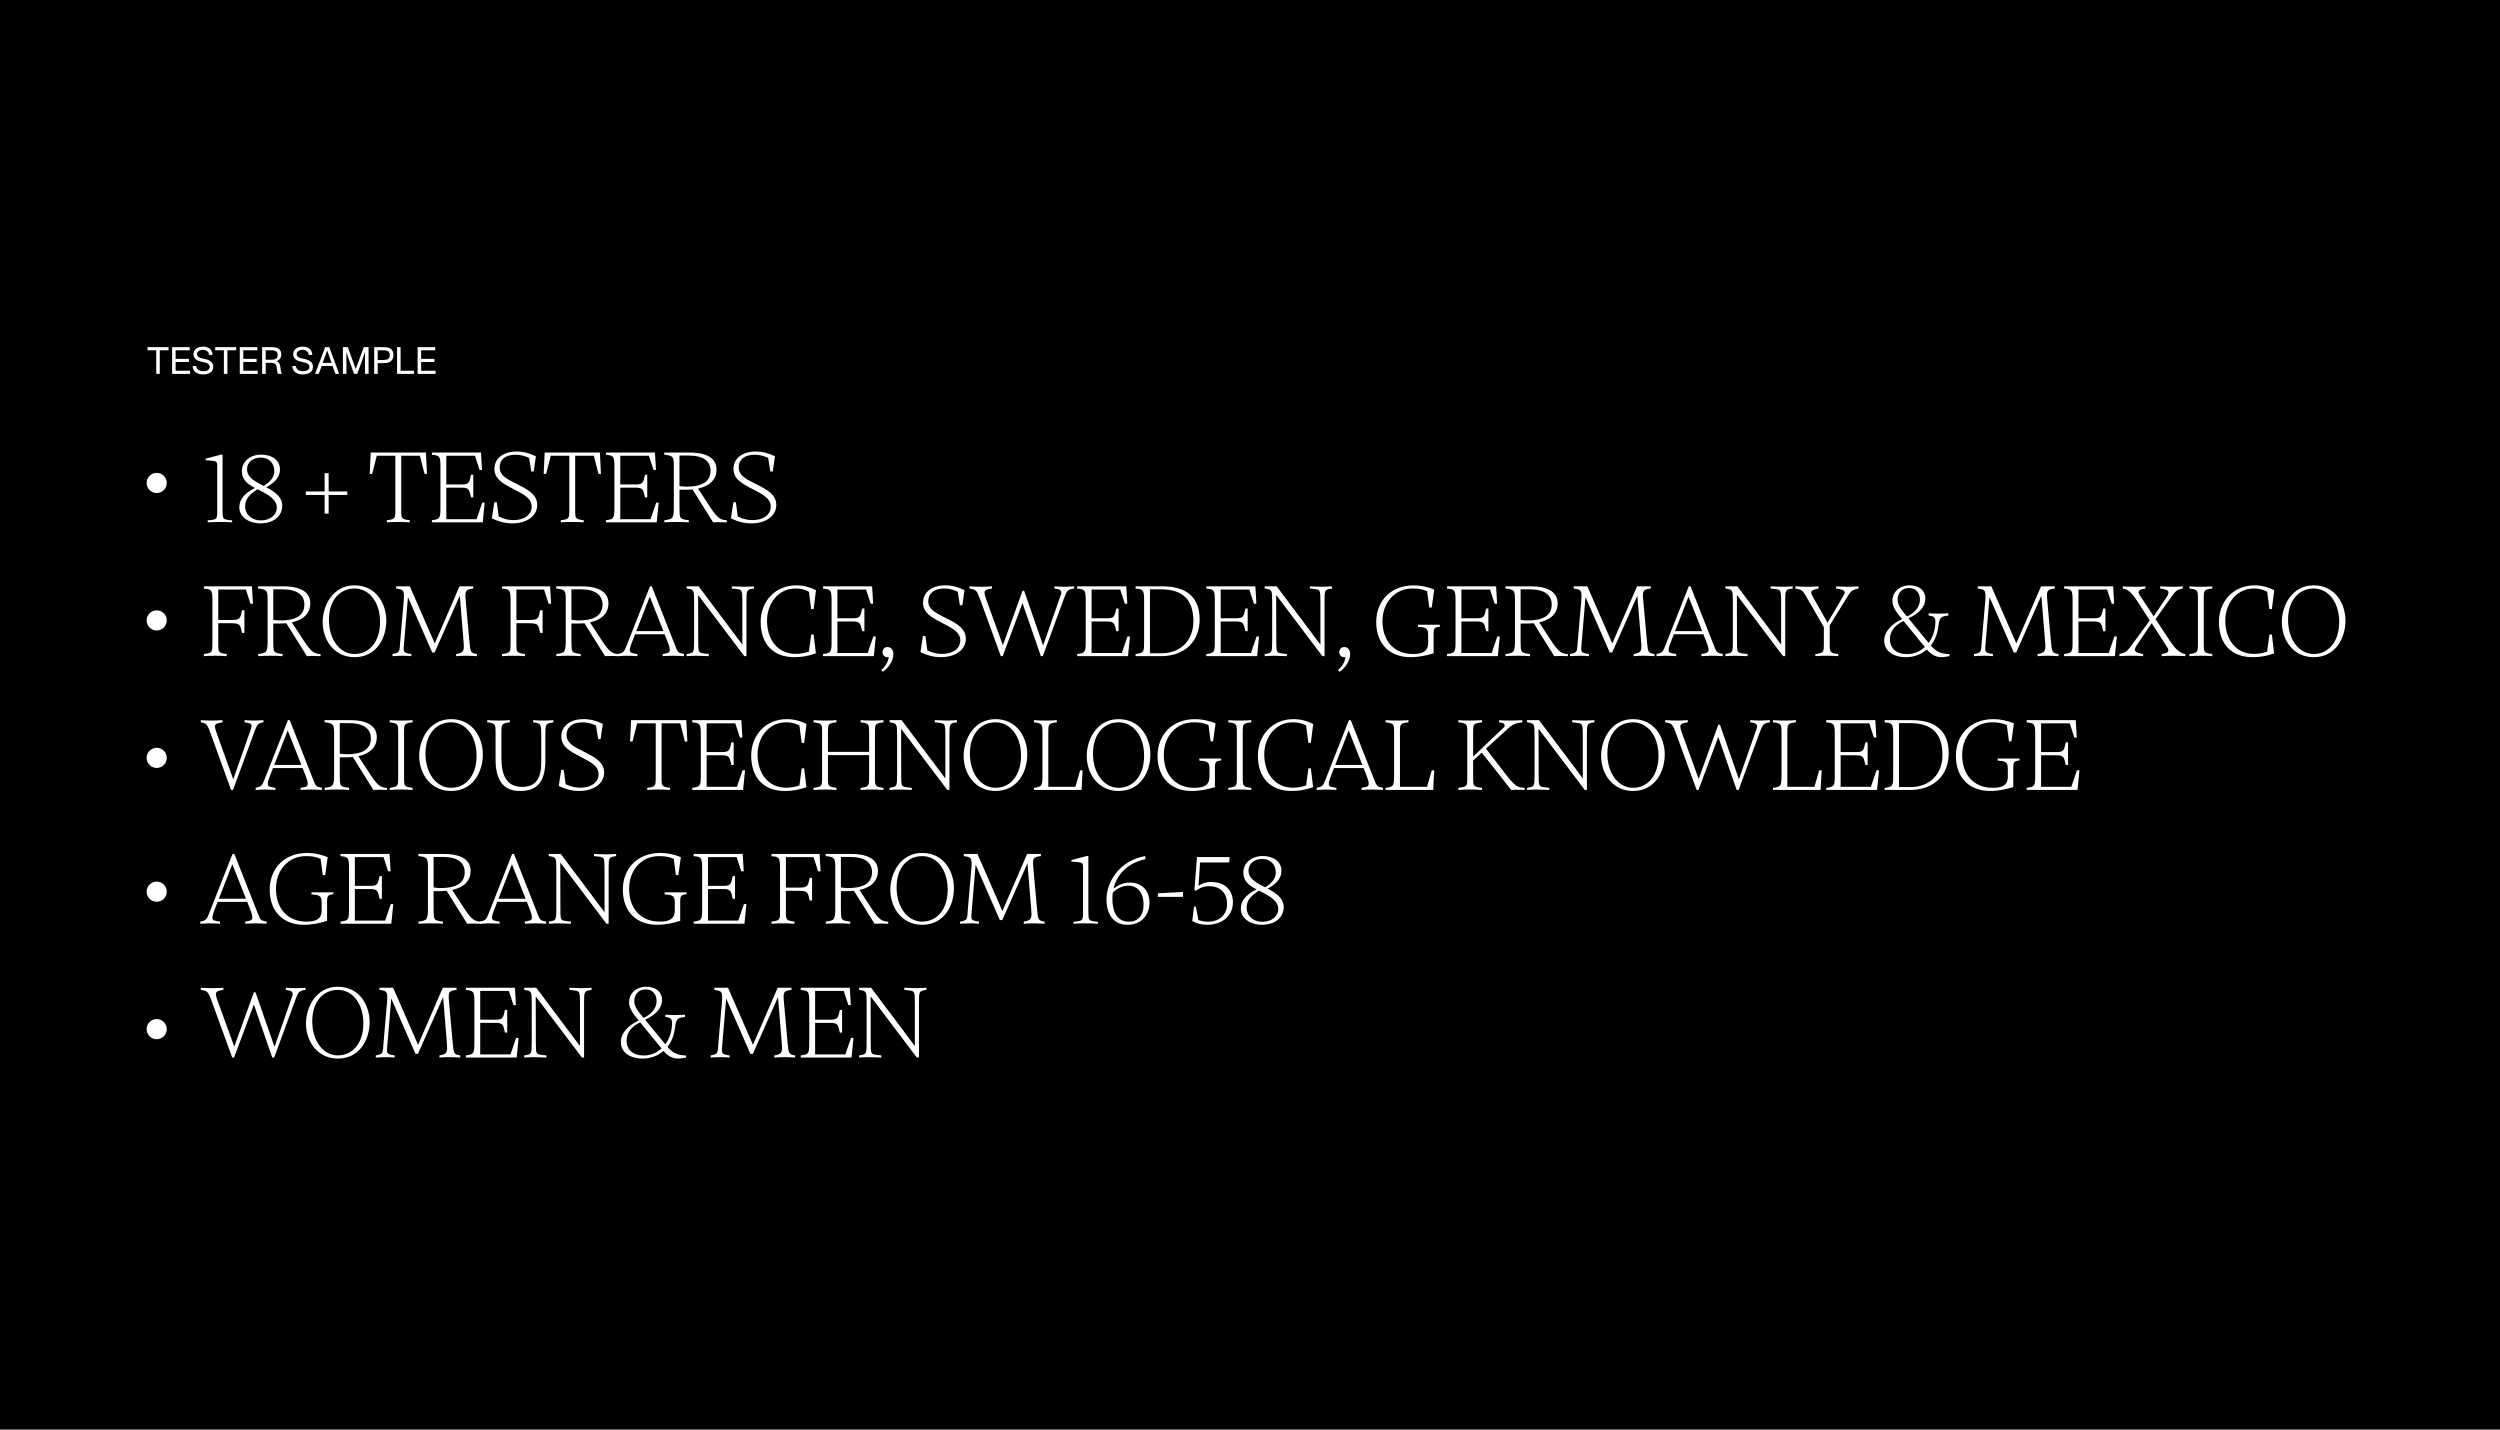<svg  viewBox="0 0 1364 780" fill="none" xmlns="http://www.w3.org/2000/svg">
<rect width="1364" height="780" fill="black"/>
<path d="M91.941 189.4H80.481V191.12H85.24V204H87.16V191.12H91.941V189.4Z" fill="white"/>
<path d="M103.504 189.4H93.904V204H103.684V202.28H95.824V197.5H103.084V195.78H95.824V191.12H103.504V189.4Z" fill="white"/>
<path d="M110.673 189.12C107.873 189.12 105.573 190.68 105.573 193.22C105.573 195.7 107.313 196.88 110.573 197.5C113.253 198.02 114.433 198.74 114.433 200.26C114.433 201.88 112.713 202.52 110.853 202.52C108.573 202.52 107.233 201.5 107.033 199.7H105.093C105.313 202.86 107.553 204.28 110.793 204.28C113.633 204.28 116.353 203.12 116.353 200.16C116.353 197.66 114.533 196.36 111.233 195.74C108.653 195.22 107.473 194.7 107.473 193.16C107.473 191.8 108.933 190.88 110.593 190.88C112.453 190.88 113.913 191.74 114.053 193.64H115.973C115.893 190.7 113.853 189.12 110.673 189.12Z" fill="white"/>
<path d="M128.855 189.4H117.395V191.12H122.155V204H124.075V191.12H128.855V189.4Z" fill="white"/>
<path d="M140.418 189.4H130.818V204H140.598V202.28H132.738V197.5H139.998V195.78H132.738V191.12H140.418V189.4Z" fill="white"/>
<path d="M153.845 203.88L153.505 203.44C153.245 202.38 153.085 201.52 152.925 200.06C152.745 198.46 152.065 197.52 150.865 197.06C152.465 196.5 153.465 195.24 153.465 193.42C153.465 190.88 151.945 189.74 149.805 189.5C149.105 189.42 148.465 189.4 147.685 189.4H143.025V204H144.965V197.98H147.805C150.085 197.98 150.725 198.56 150.965 200.5C151.125 201.84 151.345 203.08 151.565 204H153.845V203.88ZM144.965 196.26V191.12H147.945C150.465 191.12 151.505 191.88 151.505 193.7C151.505 195.76 149.945 196.26 147.905 196.26H144.965Z" fill="white"/>
<path d="M165.067 189.12C162.267 189.12 159.967 190.68 159.967 193.22C159.967 195.7 161.707 196.88 164.967 197.5C167.647 198.02 168.827 198.74 168.827 200.26C168.827 201.88 167.107 202.52 165.247 202.52C162.967 202.52 161.627 201.5 161.427 199.7H159.487C159.707 202.86 161.947 204.28 165.187 204.28C168.027 204.28 170.747 203.12 170.747 200.16C170.747 197.66 168.927 196.36 165.627 195.74C163.047 195.22 161.867 194.7 161.867 193.16C161.867 191.8 163.327 190.88 164.987 190.88C166.847 190.88 168.307 191.74 168.447 193.64H170.367C170.287 190.7 168.247 189.12 165.067 189.12Z" fill="white"/>
<path d="M179.645 189.4H177.405L171.905 204H173.925L175.505 199.7H181.445L183.025 204H185.065L179.645 189.4ZM176.065 197.98L178.505 191.22L180.925 197.98H176.065Z" fill="white"/>
<path d="M201.088 189.4H198.468C196.668 194.32 195.448 197.6 194.088 201.38C192.748 197.6 191.568 194.32 189.768 189.4H187.088V204H189.008V196.02C189.008 194.8 189.008 193.38 188.988 192.06C189.408 193.4 189.868 194.82 190.308 196.02L193.188 204H194.888L197.808 196.02C198.248 194.78 198.728 193.32 199.148 191.98C199.128 193.32 199.148 194.78 199.148 196.02V204H201.088V189.4Z" fill="white"/>
<path d="M208.798 189.4H204.158V204H206.078V198.12H208.798C209.578 198.12 210.218 198.1 210.938 198.02C212.878 197.78 214.658 196.56 214.658 193.6C214.658 190.8 212.878 189.74 210.938 189.5C210.218 189.42 209.578 189.4 208.798 189.4ZM206.078 196.4V191.12H208.898C211.138 191.12 212.678 191.56 212.678 193.72C212.678 196.1 211.018 196.4 208.898 196.4H206.078Z" fill="white"/>
<path d="M218.559 189.4H216.639V204H225.859V202.28H218.559V189.4Z" fill="white"/>
<path d="M237.45 189.4H227.85V204H237.63V202.28H229.77V197.5H237.03V195.78H229.77V191.12H237.45V189.4Z" fill="white"/>
<path d="M121.936 282.648C121.544 281.976 121.432 280.856 121.432 278.952V248.04H120.536L112.192 250.224V251.12C118.24 251.456 118.52 251.512 118.52 254.256V278.896C118.52 280.968 118.408 282.088 117.96 282.76C117.4 283.488 116.28 283.6 113.312 283.936V285C116.112 284.832 117.512 284.776 119.976 284.776C122.44 284.776 123.84 284.832 126.64 285V283.936C123.616 283.6 122.44 283.488 121.936 282.648Z" fill="white"/>
<path d="M153.982 275.928C153.982 271 149.782 268.256 145.246 265.848C150.846 262.88 152.75 259.576 152.75 256.104C152.75 251.12 148.438 248.04 142.558 248.04C136.566 248.04 131.974 251.68 131.974 257.056C131.974 261.984 135.278 264.224 139.142 266.24C132.982 269.376 130.574 272.68 130.574 276.824C130.574 282.2 136.006 285.56 141.998 285.56C149.614 285.56 153.982 281.36 153.982 275.928ZM142.446 264.392C138.246 262.208 134.774 259.968 134.774 256.104C134.774 252.24 137.854 249.664 142.222 249.664C146.814 249.664 149.67 252.688 149.67 257.056C149.67 260.192 147.822 262.6 143.902 265.12C143.398 264.896 142.95 264.616 142.446 264.392ZM133.766 276.208C133.766 272.064 136.286 269.712 140.486 266.912C140.878 267.136 141.27 267.304 141.662 267.528C146.534 269.992 151.014 272.68 151.014 276.824C151.014 281.248 146.982 283.936 142.39 283.936C137.574 283.936 133.766 280.968 133.766 276.208Z" fill="white"/>
<path d="M177.11 280.24H179.294V270.048H189.486V268.144H179.294V258.176H177.11V268.144H166.862V270.048H177.11V280.24Z" fill="white"/>
<path d="M201.711 258.568H203.055L205.575 248.656H215.711V278.84C215.711 280.464 215.655 281.584 215.263 282.256C214.703 283.32 213.415 283.544 211.063 283.824V285C213.863 284.832 214.703 284.776 217.335 284.776C219.911 284.776 220.751 284.832 223.551 285V283.824C221.199 283.544 219.911 283.32 219.351 282.312C218.959 281.64 218.903 280.576 218.903 278.896V248.656H229.095L231.615 258.568H232.959L232.399 246.92H202.271L201.711 258.568Z" fill="white"/>
<path d="M260.021 283.264H243.501V266.072H251.845C256.157 266.072 255.989 267.304 256.997 271.392H258.229V259.016H256.997C255.989 263.16 256.157 264.336 251.845 264.336H243.501V248.656H259.125L261.645 256.384H262.989L262.429 246.92H235.661V248.152C237.677 248.264 238.853 248.544 239.469 249.272C240.253 250.224 240.309 251.904 240.309 255.152V276.768C240.309 279.624 240.253 281.304 239.693 282.256C239.133 283.264 237.957 283.544 235.661 283.824V285H263.381L264.445 274.248H263.101L260.021 283.264Z" fill="white"/>
<path d="M279.502 285.56C287.454 285.56 293.11 281.472 293.11 275.536C293.11 269.656 287.79 266.968 281.462 263.832C276.198 261.2 272.614 259.296 272.614 254.928C272.614 250.784 275.75 248.096 281.35 248.096C283.366 248.096 285.718 248.488 288.686 249.832L289.862 257.224H291.206L292.382 248.936C288.966 247.312 285.662 246.36 281.91 246.36C274.406 246.36 269.758 250.224 269.758 255.824C269.758 261.368 274.238 263.776 280.174 266.856C285.774 269.768 290.086 271.896 290.086 276.432C290.086 280.856 286.054 283.768 280.174 283.768C277.878 283.768 275.414 283.376 272.11 281.864L271.046 274.024H269.702L268.358 282.816C271.998 284.552 275.47 285.56 279.502 285.56Z" fill="white"/>
<path d="M296.624 258.568H297.968L300.488 248.656H310.624V278.84C310.624 280.464 310.568 281.584 310.176 282.256C309.616 283.32 308.328 283.544 305.976 283.824V285C308.776 284.832 309.616 284.776 312.248 284.776C314.824 284.776 315.664 284.832 318.464 285V283.824C316.112 283.544 314.824 283.32 314.264 282.312C313.872 281.64 313.816 280.576 313.816 278.896V248.656H324.008L326.528 258.568H327.872L327.312 246.92H297.184L296.624 258.568Z" fill="white"/>
<path d="M354.935 283.264H338.415V266.072H346.759C351.071 266.072 350.903 267.304 351.911 271.392H353.143V259.016H351.911C350.903 263.16 351.071 264.336 346.759 264.336H338.415V248.656H354.039L356.559 256.384H357.903L357.343 246.92H330.575V248.152C332.591 248.264 333.767 248.544 334.383 249.272C335.167 250.224 335.223 251.904 335.223 255.152V276.768C335.223 279.624 335.167 281.304 334.607 282.256C334.047 283.264 332.871 283.544 330.575 283.824V285H358.295L359.359 274.248H358.015L354.935 283.264Z" fill="white"/>
<path d="M396.535 283.88C393.511 283.6 391.831 283.32 387.743 277.104L380.855 266.576C387.743 265.064 390.935 261.144 390.935 256.216C390.935 250.504 386.399 246.92 376.319 246.92H362.431V248.096C364.895 248.32 366.295 248.656 366.911 249.552C367.639 250.56 367.639 252.184 367.639 255.096V276.768C367.639 279.624 367.471 281.248 366.911 282.2C366.295 283.264 365.007 283.488 362.487 283.824V285C365.343 284.832 366.239 284.776 369.095 284.776C372.007 284.776 372.903 284.832 375.815 285V283.824C373.239 283.488 371.895 283.32 371.279 282.312C370.775 281.416 370.719 279.736 370.719 276.824V267.192H374.247C375.535 267.192 376.711 267.136 377.831 267.024L389.087 285C390.263 284.944 391.439 284.888 392.391 284.888C393.567 284.888 394.799 284.944 396.535 285V283.88ZM370.719 248.544H375.759C384.047 248.544 387.687 251.848 387.687 256.832C387.687 261.984 384.271 265.512 374.583 265.512C373.239 265.512 371.951 265.4 370.719 265.176V248.544Z" fill="white"/>
<path d="M409.936 285.56C417.888 285.56 423.544 281.472 423.544 275.536C423.544 269.656 418.224 266.968 411.896 263.832C406.632 261.2 403.048 259.296 403.048 254.928C403.048 250.784 406.184 248.096 411.784 248.096C413.8 248.096 416.152 248.488 419.12 249.832L420.296 257.224H421.64L422.816 248.936C419.4 247.312 416.096 246.36 412.344 246.36C404.84 246.36 400.192 250.224 400.192 255.824C400.192 261.368 404.672 263.776 410.608 266.856C416.208 269.768 420.52 271.896 420.52 276.432C420.52 280.856 416.488 283.768 410.608 283.768C408.312 283.768 405.848 283.376 402.544 281.864L401.48 274.024H400.136L398.792 282.816C402.432 284.552 405.904 285.56 409.936 285.56Z" fill="white"/>
<path d="M111.24 319.92V321.152C113.256 321.264 114.432 321.488 115.048 322.272C115.832 323.224 115.888 324.904 115.888 328.152V351.84C115.888 353.464 115.832 354.584 115.44 355.256C114.88 356.32 113.592 356.544 111.24 356.824V358C114.04 357.832 114.88 357.776 117.512 357.776C120.088 357.776 120.928 357.832 123.728 358V356.824C121.376 356.544 120.088 356.32 119.528 355.312C119.136 354.64 119.08 353.576 119.08 351.896V340.024H125.296C131.288 340.024 130.952 340.696 132.072 345.344H133.36V332.968H132.072C130.952 337.672 131.288 338.288 125.296 338.288H119.08V321.656H134.144L136.664 329.384H138.008L137.448 319.92H111.24Z" fill="white"/>
<path d="M174.904 356.88C171.88 356.6 170.2 356.32 166.112 350.104L159.224 339.576C166.112 338.064 169.304 334.144 169.304 329.216C169.304 323.504 164.768 319.92 154.688 319.92H140.8V321.096C143.264 321.32 144.664 321.656 145.28 322.552C146.008 323.56 146.008 325.184 146.008 328.096V349.768C146.008 352.624 145.84 354.248 145.28 355.2C144.664 356.264 143.376 356.488 140.856 356.824V358C143.712 357.832 144.608 357.776 147.464 357.776C150.376 357.776 151.272 357.832 154.184 358V356.824C151.608 356.488 150.264 356.32 149.648 355.312C149.144 354.416 149.088 352.736 149.088 349.824V340.192H152.616C153.904 340.192 155.08 340.136 156.2 340.024L167.456 358C168.632 357.944 169.808 357.888 170.76 357.888C171.936 357.888 173.168 357.944 174.904 358V356.88ZM149.088 321.544H154.128C162.416 321.544 166.056 324.848 166.056 329.832C166.056 334.984 162.64 338.512 152.952 338.512C151.608 338.512 150.32 338.4 149.088 338.176V321.544Z" fill="white"/>
<path d="M193.414 358.56C205.398 358.56 210.774 348.2 210.774 338.568C210.774 329.664 205.398 319.36 193.414 319.36C181.598 319.36 176.054 330.448 176.054 339.408C176.054 349.264 182.382 358.56 193.414 358.56ZM193.47 356.824C185.574 356.824 179.47 349.152 179.47 338.176C179.47 327.256 185.574 321.096 193.47 321.096C201.366 321.096 207.358 328.432 207.358 339.352C207.358 350.272 201.366 356.824 193.47 356.824Z" fill="white"/>
<path d="M260.22 356.824C256.692 356.32 256.636 355.76 256.076 349.656L254.116 327.872C253.612 322.272 253.836 321.6 258.204 321.096V319.92H250.7L237.204 351.056L223.596 319.92H216.148V321.096C220.124 321.712 220.796 321.656 220.236 328.32L218.388 349.656C218.108 352.96 218.164 354.36 217.66 355.256C217.212 356.096 216.26 356.488 214.132 356.824V358C216.372 357.888 218.108 357.776 219.732 357.776C221.86 357.776 222.196 357.888 224.436 358V356.824C220.18 356.208 220.068 355.816 220.348 352.344L222.588 325.8L235.804 355.984H237.148L250.868 325.016L252.884 349.6C253.332 354.976 253.276 356.152 248.852 356.824V358C251.26 357.832 252.884 357.776 254.396 357.776C255.852 357.776 256.524 357.832 260.22 358V356.824Z" fill="white"/>
<path d="M273.914 319.92V321.152C275.93 321.264 277.106 321.488 277.722 322.272C278.506 323.224 278.562 324.904 278.562 328.152V351.84C278.562 353.464 278.506 354.584 278.114 355.256C277.554 356.32 276.266 356.544 273.914 356.824V358C276.714 357.832 277.554 357.776 280.186 357.776C282.762 357.776 283.602 357.832 286.402 358V356.824C284.05 356.544 282.762 356.32 282.202 355.312C281.81 354.64 281.754 353.576 281.754 351.896V340.024H287.97C293.962 340.024 293.626 340.696 294.746 345.344H296.034V332.968H294.746C293.626 337.672 293.962 338.288 287.97 338.288H281.754V321.656H296.818L299.338 329.384H300.682L300.122 319.92H273.914Z" fill="white"/>
<path d="M337.578 356.88C334.554 356.6 332.874 356.32 328.786 350.104L321.898 339.576C328.786 338.064 331.978 334.144 331.978 329.216C331.978 323.504 327.442 319.92 317.362 319.92H303.474V321.096C305.938 321.32 307.338 321.656 307.954 322.552C308.682 323.56 308.682 325.184 308.682 328.096V349.768C308.682 352.624 308.514 354.248 307.954 355.2C307.338 356.264 306.05 356.488 303.53 356.824V358C306.386 357.832 307.282 357.776 310.138 357.776C313.05 357.776 313.946 357.832 316.858 358V356.824C314.282 356.488 312.938 356.32 312.322 355.312C311.818 354.416 311.762 352.736 311.762 349.824V340.192H315.29C316.578 340.192 317.754 340.136 318.874 340.024L330.13 358C331.306 357.944 332.482 357.888 333.434 357.888C334.61 357.888 335.842 357.944 337.578 358V356.88ZM311.762 321.544H316.802C325.09 321.544 328.73 324.848 328.73 329.832C328.73 334.984 325.314 338.512 315.626 338.512C314.282 338.512 312.994 338.4 311.762 338.176V321.544Z" fill="white"/>
<path d="M355.626 319.92H354.618L341.682 352.736C340.45 355.816 339.946 356.264 337.034 356.824V358C338.714 357.888 340.562 357.776 341.626 357.776C344.034 357.776 345.322 357.888 347.786 358V356.824C345.21 356.376 343.642 356.376 343.642 354.808C343.642 353.912 343.866 352.848 344.482 351.224L346.498 346.072H362.626L364.026 349.6C364.978 351.952 365.426 353.464 365.426 354.528C365.426 356.208 364.418 356.32 361.562 356.824V358C363.802 357.888 365.314 357.776 367.162 357.776C369.234 357.776 371.53 357.888 373.21 358V356.824C369.85 356.208 369.794 355.816 368.562 352.736L355.626 319.92ZM347.17 344.336L354.506 325.52L361.954 344.336H347.17Z" fill="white"/>
<path d="M406.376 320.144C404.92 320.144 403.184 320.032 399.264 319.92V321.096C403.072 321.432 404.024 321.6 404.472 322.44C404.976 323.336 405.032 324.96 405.032 328.32V351.728L381.176 319.92H374.624V321.096C378.6 321.712 378.712 321.656 378.712 328.32V349.6C378.712 352.96 378.656 354.584 378.152 355.48C377.704 356.32 376.752 356.488 374.624 356.824V358C376.864 357.888 378.6 357.776 379.888 357.776C381.232 357.776 382.8 357.888 386.72 358V356.824C382.744 356.488 381.904 356.264 381.4 355.312C380.952 354.416 380.952 352.736 380.952 349.6L380.896 324.624L406.096 358H407.272V328.264C407.272 325.184 407.272 323.448 407.72 322.608C408.224 321.6 409.064 321.432 411.36 321.096V319.92C409.12 320.032 407.552 320.144 406.376 320.144Z" fill="white"/>
<path d="M415.019 339.296C415.019 351.28 421.851 358.56 433.387 358.56C437.531 358.56 440.947 357.944 445.147 356.488L443.915 346.184H442.571L441.339 355.536C439.155 356.264 436.859 356.768 434.115 356.768C423.867 356.768 418.491 348.368 418.491 338.68C418.491 329.384 424.539 321.096 434.003 321.096C436.355 321.096 438.651 321.376 441.339 322.888L442.571 332.296H443.915L445.203 321.992C442.011 320.368 438.315 319.36 434.451 319.36C422.915 319.36 415.019 328.152 415.019 339.296Z" fill="white"/>
<path d="M473.416 356.264H456.896V339.072H465.24C469.552 339.072 469.384 340.304 470.392 344.392H471.624V332.016H470.392C469.384 336.16 469.552 337.336 465.24 337.336H456.896V321.656H472.52L475.04 329.384H476.384L475.824 319.92H449.056V321.152C451.072 321.264 452.248 321.544 452.864 322.272C453.648 323.224 453.704 324.904 453.704 328.152V349.768C453.704 352.624 453.648 354.304 453.088 355.256C452.528 356.264 451.352 356.544 449.056 356.824V358H476.776L477.84 347.248H476.496L473.416 356.264Z" fill="white"/>
<path d="M480.857 365.504L481.585 366.568C485.113 364.16 487.465 360.296 487.409 356.712C487.409 354.36 485.897 353.016 484.217 353.016C482.425 353.016 481.473 354.472 481.473 355.928C481.473 357.216 482.481 358.56 484.105 358.56C484.329 358.56 484.609 358.504 484.889 358.448C484.665 360.912 483.209 363.544 480.857 365.504Z" fill="white"/>
<path d="M513.352 358.56C521.304 358.56 526.96 354.472 526.96 348.536C526.96 342.656 521.64 339.968 515.312 336.832C510.048 334.2 506.464 332.296 506.464 327.928C506.464 323.784 509.6 321.096 515.2 321.096C517.216 321.096 519.568 321.488 522.536 322.832L523.712 330.224H525.056L526.232 321.936C522.816 320.312 519.512 319.36 515.76 319.36C508.256 319.36 503.608 323.224 503.608 328.824C503.608 334.368 508.088 336.776 514.024 339.856C519.624 342.768 523.936 344.896 523.936 349.432C523.936 353.856 519.904 356.768 514.024 356.768C511.728 356.768 509.264 356.376 505.96 354.864L504.896 347.024H503.552L502.208 355.816C505.848 357.552 509.32 358.56 513.352 358.56Z" fill="white"/>
<path d="M581.112 320.144C578.816 320.144 577.528 320.032 575.288 319.92V321.096C577.136 321.376 579.04 321.544 579.04 323.28C579.04 324.008 578.592 325.072 578.032 326.696L569.128 352.176L558.768 322.384H557.872L547.176 352.008L538.552 328.32C537.712 326.024 537.152 324.456 537.152 323.392C537.152 321.712 539 321.432 541.24 321.096V319.92C539 320.032 537.488 320.144 535.416 320.144C533.344 320.144 531.16 320.032 528.92 319.92V321.096C532.784 321.712 532.896 321.936 535.248 328.32L546.056 358H547.064L557.872 329.048L567.896 358H568.96L580.44 326.696C582.176 321.936 582.568 321.656 586.04 321.096V319.92C583.8 320.032 582.064 320.144 581.112 320.144Z" fill="white"/>
<path d="M612.082 356.264H595.562V339.072H603.906C608.218 339.072 608.05 340.304 609.058 344.392H610.29V332.016H609.058C608.05 336.16 608.218 337.336 603.906 337.336H595.562V321.656H611.186L613.706 329.384H615.05L614.49 319.92H587.722V321.152C589.738 321.264 590.914 321.544 591.53 322.272C592.314 323.224 592.37 324.904 592.37 328.152V349.768C592.37 352.624 592.314 354.304 591.754 355.256C591.194 356.264 590.018 356.544 587.722 356.824V358H615.442L616.506 347.248H615.162L612.082 356.264Z" fill="white"/>
<path d="M619.578 319.92V321.152C621.594 321.264 622.77 321.488 623.386 322.272C624.17 323.224 624.226 324.904 624.226 328.152V349.768C624.226 352.624 624.226 354.304 623.666 355.256C623.05 356.264 621.874 356.544 619.578 356.824V358H633.354C646.514 358 654.522 349.88 654.522 337.952C654.522 326.08 647.522 319.92 634.53 319.92H619.578ZM627.418 356.432V321.544H633.41C645.338 321.544 651.106 327.2 651.106 338.96C651.106 349.264 644.274 356.432 633.69 356.432H627.418Z" fill="white"/>
<path d="M682.521 356.264H666.001V339.072H674.345C678.657 339.072 678.489 340.304 679.497 344.392H680.729V332.016H679.497C678.489 336.16 678.657 337.336 674.345 337.336H666.001V321.656H681.625L684.145 329.384H685.489L684.929 319.92H658.161V321.152C660.177 321.264 661.353 321.544 661.969 322.272C662.753 323.224 662.809 324.904 662.809 328.152V349.768C662.809 352.624 662.753 354.304 662.193 355.256C661.633 356.264 660.457 356.544 658.161 356.824V358H685.881L686.945 347.248H685.601L682.521 356.264Z" fill="white"/>
<path d="M721.77 320.144C720.314 320.144 718.578 320.032 714.658 319.92V321.096C718.466 321.432 719.418 321.6 719.866 322.44C720.37 323.336 720.426 324.96 720.426 328.32V351.728L696.57 319.92H690.018V321.096C693.994 321.712 694.106 321.656 694.106 328.32V349.6C694.106 352.96 694.05 354.584 693.546 355.48C693.098 356.32 692.146 356.488 690.018 356.824V358C692.258 357.888 693.994 357.776 695.282 357.776C696.626 357.776 698.194 357.888 702.114 358V356.824C698.138 356.488 697.298 356.264 696.794 355.312C696.346 354.416 696.346 352.736 696.346 349.6L696.29 324.624L721.49 358H722.666V328.264C722.666 325.184 722.666 323.448 723.114 322.608C723.618 321.6 724.458 321.432 726.754 321.096V319.92C724.514 320.032 722.946 320.144 721.77 320.144Z" fill="white"/>
<path d="M730.076 365.504L730.804 366.568C734.332 364.16 736.684 360.296 736.628 356.712C736.628 354.36 735.116 353.016 733.436 353.016C731.644 353.016 730.692 354.472 730.692 355.928C730.692 357.216 731.7 358.56 733.324 358.56C733.548 358.56 733.828 358.504 734.108 358.448C733.884 360.912 732.428 363.544 730.076 365.504Z" fill="white"/>
<path d="M773.66 341.984C777.3 342.264 779.204 342.376 779.204 346.128V350.664C779.204 355.872 775.564 356.824 770.86 356.824C760.78 356.824 754.284 349.824 754.284 338.904C754.284 328.768 761.06 321.096 770.524 321.096C773.828 321.096 775.956 321.432 778.644 322.608L779.82 331.456H781.164L782.508 321.656C778.98 320.2 775.116 319.36 771.364 319.36C758.876 319.36 750.868 327.816 750.868 339.408C750.868 351.784 758.764 358.56 769.404 358.56C774.332 358.56 778.028 357.664 782.172 356.432V345.568C782.172 342.376 783.068 342.264 785.588 341.872V340.864H773.66V341.984Z" fill="white"/>
<path d="M813.859 356.264H797.339V339.072H805.683C809.995 339.072 809.827 340.304 810.835 344.392H812.067V332.016H810.835C809.827 336.16 809.995 337.336 805.683 337.336H797.339V321.656H812.963L815.483 329.384H816.827L816.267 319.92H789.499V321.152C791.515 321.264 792.691 321.544 793.307 322.272C794.091 323.224 794.147 324.904 794.147 328.152V349.768C794.147 352.624 794.091 354.304 793.531 355.256C792.971 356.264 791.795 356.544 789.499 356.824V358H817.219L818.283 347.248H816.939L813.859 356.264Z" fill="white"/>
<path d="M855.459 356.88C852.435 356.6 850.755 356.32 846.667 350.104L839.779 339.576C846.667 338.064 849.859 334.144 849.859 329.216C849.859 323.504 845.323 319.92 835.243 319.92H821.355V321.096C823.819 321.32 825.219 321.656 825.835 322.552C826.563 323.56 826.563 325.184 826.563 328.096V349.768C826.563 352.624 826.395 354.248 825.835 355.2C825.219 356.264 823.931 356.488 821.411 356.824V358C824.267 357.832 825.163 357.776 828.019 357.776C830.931 357.776 831.827 357.832 834.739 358V356.824C832.163 356.488 830.819 356.32 830.203 355.312C829.699 354.416 829.643 352.736 829.643 349.824V340.192H833.171C834.459 340.192 835.635 340.136 836.755 340.024L848.011 358C849.187 357.944 850.363 357.888 851.315 357.888C852.491 357.888 853.723 357.944 855.459 358V356.88ZM829.643 321.544H834.683C842.971 321.544 846.611 324.848 846.611 329.832C846.611 334.984 843.195 338.512 833.507 338.512C832.163 338.512 830.875 338.4 829.643 338.176V321.544Z" fill="white"/>
<path d="M902.684 356.824C899.156 356.32 899.1 355.76 898.54 349.656L896.58 327.872C896.076 322.272 896.3 321.6 900.668 321.096V319.92H893.164L879.668 351.056L866.06 319.92H858.612V321.096C862.588 321.712 863.26 321.656 862.7 328.32L860.852 349.656C860.572 352.96 860.628 354.36 860.124 355.256C859.676 356.096 858.724 356.488 856.596 356.824V358C858.836 357.888 860.572 357.776 862.196 357.776C864.324 357.776 864.66 357.888 866.9 358V356.824C862.644 356.208 862.532 355.816 862.812 352.344L865.052 325.8L878.268 355.984H879.612L893.332 325.016L895.348 349.6C895.796 354.976 895.74 356.152 891.316 356.824V358C893.724 357.832 895.348 357.776 896.86 357.776C898.316 357.776 898.988 357.832 902.684 358V356.824Z" fill="white"/>
<path d="M922.372 319.92H921.364L908.428 352.736C907.196 355.816 906.692 356.264 903.78 356.824V358C905.46 357.888 907.308 357.776 908.372 357.776C910.78 357.776 912.068 357.888 914.532 358V356.824C911.956 356.376 910.388 356.376 910.388 354.808C910.388 353.912 910.612 352.848 911.228 351.224L913.244 346.072H929.372L930.772 349.6C931.724 351.952 932.172 353.464 932.172 354.528C932.172 356.208 931.164 356.32 928.308 356.824V358C930.548 357.888 932.06 357.776 933.908 357.776C935.98 357.776 938.276 357.888 939.956 358V356.824C936.596 356.208 936.54 355.816 935.308 352.736L922.372 319.92ZM913.916 344.336L921.252 325.52L928.7 344.336H913.916Z" fill="white"/>
<path d="M973.122 320.144C971.666 320.144 969.93 320.032 966.01 319.92V321.096C969.818 321.432 970.77 321.6 971.218 322.44C971.722 323.336 971.779 324.96 971.779 328.32V351.728L947.922 319.92H941.37V321.096C945.346 321.712 945.458 321.656 945.458 328.32V349.6C945.458 352.96 945.402 354.584 944.898 355.48C944.45 356.32 943.498 356.488 941.37 356.824V358C943.61 357.888 945.346 357.776 946.634 357.776C947.978 357.776 949.546 357.888 953.466 358V356.824C949.49 356.488 948.65 356.264 948.146 355.312C947.698 354.416 947.698 352.736 947.698 349.6L947.642 324.624L972.842 358H974.018V328.264C974.018 325.184 974.018 323.448 974.466 322.608C974.97 321.6 975.811 321.432 978.107 321.096V319.92C975.867 320.032 974.298 320.144 973.122 320.144Z" fill="white"/>
<path d="M1008.64 324.456C1010.27 321.824 1011.67 321.656 1014.02 321.096V319.92C1010.77 320.088 1010.32 320.144 1008.87 320.144C1007.02 320.144 1004.5 320.088 1001.81 319.92V321.096C1004.89 321.544 1006.46 321.992 1006.46 323.28C1006.46 323.896 1005.96 324.736 1005.28 325.856L997.109 339.744L989.269 325.912C988.653 324.848 988.205 324.008 988.205 323.224C988.205 322.104 989.773 321.544 992.181 321.096V319.92C989.941 320.088 987.981 320.144 985.853 320.144C983.389 320.144 981.653 320.032 979.525 319.92V321.096C983.501 321.768 983.669 322.328 986.301 326.92L995.093 342.152V351.84C995.093 353.464 995.037 354.584 994.645 355.256C994.085 356.32 992.797 356.544 990.445 356.824V358C993.245 357.832 994.085 357.776 996.717 357.776C999.293 357.776 1000.13 357.832 1002.93 358V356.824C1000.58 356.544 999.293 356.32 998.733 355.312C998.341 354.64 998.285 353.576 998.285 351.896V341.2L1008.64 324.456Z" fill="white"/>
<path d="M1028.02 349.656C1028.02 354.864 1032.61 358.56 1039.89 358.56C1043.98 358.56 1048.07 357.216 1051.31 354.36C1053.33 356.824 1055.91 358.56 1059.27 358.56C1060.16 358.56 1061.34 358.448 1063.63 358V356.88C1059.32 356.712 1056.63 355.872 1053.44 352.176C1055.57 349.544 1057.08 346.016 1057.59 341.536C1058.2 336.16 1059.6 336.384 1063.02 335.824V334.648C1059.94 334.76 1058.37 334.816 1057.59 334.816C1056.24 334.816 1054.51 334.76 1052.27 334.648V335.824C1055.07 336.384 1056.35 336.16 1055.85 341.2C1055.51 344.896 1054.17 348.2 1052.27 350.776L1041.23 337.336C1046.95 334.816 1050.47 331.064 1050.47 326.64C1050.47 322.104 1047 319.36 1042.02 319.36C1036.08 319.36 1032.5 323.28 1032.5 327.816C1032.5 331.12 1034.46 333.752 1037.76 337.784C1032.22 340.36 1028.02 344.392 1028.02 349.656ZM1040.17 336.048C1037.54 332.856 1035.35 330.504 1035.35 327.088C1035.35 323.28 1037.99 320.816 1041.51 320.816C1045.49 320.816 1047.51 323.672 1047.51 327.144C1047.51 331.624 1044.03 334.704 1040.45 336.384L1040.17 336.048ZM1031.15 348.76C1031.15 343.44 1034.91 340.64 1038.55 338.792C1038.83 339.128 1039.05 339.408 1039.33 339.744L1050.19 353.016C1047.56 355.48 1044.2 356.88 1040.51 356.88C1034.57 356.88 1031.15 353.632 1031.15 348.76Z" fill="white"/>
<path d="M1123.11 356.824C1119.58 356.32 1119.53 355.76 1118.97 349.656L1117.01 327.872C1116.5 322.272 1116.73 321.6 1121.09 321.096V319.92H1113.59L1100.09 351.056L1086.49 319.92H1079.04V321.096C1083.01 321.712 1083.69 321.656 1083.13 328.32L1081.28 349.656C1081 352.96 1081.05 354.36 1080.55 355.256C1080.1 356.096 1079.15 356.488 1077.02 356.824V358C1079.26 357.888 1081 357.776 1082.62 357.776C1084.75 357.776 1085.09 357.888 1087.33 358V356.824C1083.07 356.208 1082.96 355.816 1083.24 352.344L1085.48 325.8L1098.69 355.984H1100.04L1113.76 325.016L1115.77 349.6C1116.22 354.976 1116.17 356.152 1111.74 356.824V358C1114.15 357.832 1115.77 357.776 1117.29 357.776C1118.74 357.776 1119.41 357.832 1123.11 358V356.824Z" fill="white"/>
<path d="M1150.53 356.264H1134.01V339.072H1142.35C1146.66 339.072 1146.49 340.304 1147.5 344.392H1148.73V332.016H1147.5C1146.49 336.16 1146.66 337.336 1142.35 337.336H1134.01V321.656H1149.63L1152.15 329.384H1153.49L1152.93 319.92H1126.17V321.152C1128.18 321.264 1129.36 321.544 1129.97 322.272C1130.76 323.224 1130.81 324.904 1130.81 328.152V349.768C1130.81 352.624 1130.76 354.304 1130.2 355.256C1129.64 356.264 1128.46 356.544 1126.17 356.824V358H1153.89L1154.95 347.248H1153.61L1150.53 356.264Z" fill="white"/>
<path d="M1168.17 325.856C1167.56 324.904 1166.83 323.952 1166.83 323.168C1166.83 321.992 1168.12 321.376 1170.52 321.096V319.92C1168.28 320.144 1167.28 320.144 1164.76 320.144C1162.4 320.144 1160.44 320.032 1158.2 319.92V321.096C1160.61 321.488 1162.57 322.552 1166.32 328.32L1172.93 338.512L1162.01 353.352C1160.22 355.816 1159.27 356.152 1156.36 356.824V358C1158.88 357.832 1160.16 357.776 1162.12 357.776C1165.54 357.776 1166.94 357.832 1169.29 358V356.824C1166.21 356.32 1164.81 355.76 1164.81 354.472C1164.81 353.856 1165.15 353.016 1165.88 351.952L1173.94 340.024L1181.78 352.12C1182.34 352.96 1183.07 353.968 1183.07 354.696C1183.07 355.984 1182.06 356.488 1179.43 356.824V358C1181.05 357.888 1183.63 357.776 1185.53 357.776C1188.05 357.776 1190.07 357.888 1192.31 358V356.824C1190.12 356.488 1187.6 355.256 1184.02 349.824L1176.07 337.784L1185.59 324.456C1187.44 321.88 1188.56 321.6 1190.96 321.096V319.92C1187.72 320.088 1187.21 320.144 1185.81 320.144C1183.85 320.144 1181.28 320.088 1178.59 319.92V321.096C1181.67 321.488 1183.12 322.048 1183.12 323.336C1183.12 323.952 1182.79 324.792 1182.06 325.856L1175.06 336.272L1168.17 325.856Z" fill="white"/>
<path d="M1202.37 326.024C1202.37 324.344 1202.42 323.28 1202.82 322.608C1203.38 321.6 1204.66 321.376 1207.02 321.096V319.92C1204.22 320.088 1203.38 320.144 1200.8 320.144C1198.17 320.144 1197.33 320.088 1194.53 319.92V321.096C1196.88 321.376 1198.17 321.6 1198.73 322.664C1199.12 323.336 1199.18 324.456 1199.18 326.08V351.84C1199.18 353.464 1199.12 354.584 1198.73 355.256C1198.17 356.32 1196.88 356.544 1194.53 356.824V358C1197.33 357.832 1198.17 357.776 1200.8 357.776C1203.38 357.776 1204.22 357.832 1207.02 358V356.824C1204.66 356.544 1203.38 356.32 1202.82 355.312C1202.42 354.64 1202.37 353.576 1202.37 351.896V326.024Z" fill="white"/>
<path d="M1210.64 339.296C1210.64 351.28 1217.47 358.56 1229.01 358.56C1233.15 358.56 1236.57 357.944 1240.77 356.488L1239.54 346.184H1238.19L1236.96 355.536C1234.78 356.264 1232.48 356.768 1229.74 356.768C1219.49 356.768 1214.11 348.368 1214.11 338.68C1214.11 329.384 1220.16 321.096 1229.62 321.096C1231.98 321.096 1234.27 321.376 1236.96 322.888L1238.19 332.296H1239.54L1240.82 321.992C1237.63 320.368 1233.94 319.36 1230.07 319.36C1218.54 319.36 1210.64 328.152 1210.64 339.296Z" fill="white"/>
<path d="M1262.32 358.56C1274.3 358.56 1279.68 348.2 1279.68 338.568C1279.68 329.664 1274.3 319.36 1262.32 319.36C1250.5 319.36 1244.96 330.448 1244.96 339.408C1244.96 349.264 1251.29 358.56 1262.32 358.56ZM1262.37 356.824C1254.48 356.824 1248.37 349.152 1248.37 338.176C1248.37 327.256 1254.48 321.096 1262.37 321.096C1270.27 321.096 1276.26 328.432 1276.26 339.352C1276.26 350.272 1270.27 356.824 1262.37 356.824Z" fill="white"/>
<path d="M126.08 431H127.144L138.624 399.696C140.36 394.88 140.808 394.656 143.72 394.096V392.92C142.04 393.032 140.304 393.144 139.24 393.144C136.944 393.144 135.712 393.032 133.416 392.92V394.096C135.88 394.544 137.28 394.544 137.28 396.112C137.28 397.008 136.776 398.072 136.216 399.696L127.256 425.176L118.688 401.32C117.848 398.968 117.288 397.456 117.288 396.392C117.288 394.712 118.576 394.6 121.376 394.096V392.92C119.136 393.032 117.344 393.144 115.272 393.144C113.2 393.144 111.24 393.032 109.56 392.92V394.096C112.864 394.712 113.032 394.992 115.328 401.32L126.08 431Z" fill="white"/>
<path d="M158.088 392.92H157.08L144.144 425.736C142.912 428.816 142.408 429.264 139.496 429.824V431C141.176 430.888 143.024 430.776 144.088 430.776C146.496 430.776 147.784 430.888 150.248 431V429.824C147.672 429.376 146.104 429.376 146.104 427.808C146.104 426.912 146.328 425.848 146.944 424.224L148.96 419.072H165.088L166.488 422.6C167.44 424.952 167.888 426.464 167.888 427.528C167.888 429.208 166.88 429.32 164.024 429.824V431C166.264 430.888 167.776 430.776 169.624 430.776C171.696 430.776 173.992 430.888 175.672 431V429.824C172.312 429.208 172.256 428.816 171.024 425.736L158.088 392.92ZM149.632 417.336L156.968 398.52L164.416 417.336H149.632Z" fill="white"/>
<path d="M211.19 429.88C208.166 429.6 206.486 429.32 202.398 423.104L195.51 412.576C202.398 411.064 205.59 407.144 205.59 402.216C205.59 396.504 201.054 392.92 190.974 392.92H177.086V394.096C179.55 394.32 180.95 394.656 181.566 395.552C182.294 396.56 182.294 398.184 182.294 401.096V422.768C182.294 425.624 182.126 427.248 181.566 428.2C180.95 429.264 179.662 429.488 177.142 429.824V431C179.998 430.832 180.894 430.776 183.75 430.776C186.662 430.776 187.558 430.832 190.47 431V429.824C187.894 429.488 186.55 429.32 185.934 428.312C185.43 427.416 185.374 425.736 185.374 422.824V413.192H188.902C190.19 413.192 191.366 413.136 192.486 413.024L203.742 431C204.918 430.944 206.094 430.888 207.046 430.888C208.222 430.888 209.454 430.944 211.19 431V429.88ZM185.374 394.544H190.414C198.702 394.544 202.342 397.848 202.342 402.832C202.342 407.984 198.926 411.512 189.238 411.512C187.894 411.512 186.606 411.4 185.374 411.176V394.544Z" fill="white"/>
<path d="M220.447 399.024C220.447 397.344 220.503 396.28 220.895 395.608C221.455 394.6 222.743 394.376 225.095 394.096V392.92C222.295 393.088 221.455 393.144 218.879 393.144C216.247 393.144 215.407 393.088 212.607 392.92V394.096C214.959 394.376 216.247 394.6 216.807 395.664C217.199 396.336 217.255 397.456 217.255 399.08V424.84C217.255 426.464 217.199 427.584 216.807 428.256C216.247 429.32 214.959 429.544 212.607 429.824V431C215.407 430.832 216.247 430.776 218.879 430.776C221.455 430.776 222.295 430.832 225.095 431V429.824C222.743 429.544 221.455 429.32 220.895 428.312C220.503 427.64 220.447 426.576 220.447 424.896V399.024Z" fill="white"/>
<path d="M246.08 431.56C258.064 431.56 263.44 421.2 263.44 411.568C263.44 402.664 258.064 392.36 246.08 392.36C234.264 392.36 228.72 403.448 228.72 412.408C228.72 422.264 235.048 431.56 246.08 431.56ZM246.136 429.824C238.24 429.824 232.136 422.152 232.136 411.176C232.136 400.256 238.24 394.096 246.136 394.096C254.032 394.096 260.024 401.432 260.024 412.352C260.024 423.272 254.032 429.824 246.136 429.824Z" fill="white"/>
<path d="M297.542 401.208C297.542 398.24 297.598 396.56 298.046 395.664C298.55 394.656 299.67 394.488 301.91 394.096V392.92C299.222 393.088 298.494 393.144 296.534 393.144C294.35 393.144 293.51 393.088 290.878 392.92V394.096C293.118 394.432 294.294 394.6 294.798 395.72C295.246 396.672 295.302 398.296 295.302 401.208V415.88C295.302 424.784 292.334 429.32 284.83 429.32C276.542 429.32 273.574 423.216 273.574 413.64V399.024C273.574 397.344 273.63 396.28 274.022 395.608C274.638 394.6 275.814 394.376 278.166 394.096V392.92C275.366 393.088 274.526 393.144 272.006 393.144C269.43 393.144 268.59 393.088 265.846 392.92V394.096C268.142 394.376 269.374 394.6 269.934 395.664C270.326 396.336 270.382 397.456 270.382 399.08V414.2C270.382 424.504 273.686 431.56 283.71 431.56C293.454 431.56 297.542 426.184 297.542 414.76V401.208Z" fill="white"/>
<path d="M316.004 431.56C323.956 431.56 329.612 427.472 329.612 421.536C329.612 415.656 324.292 412.968 317.964 409.832C312.7 407.2 309.116 405.296 309.116 400.928C309.116 396.784 312.252 394.096 317.852 394.096C319.868 394.096 322.22 394.488 325.188 395.832L326.364 403.224H327.708L328.884 394.936C325.468 393.312 322.164 392.36 318.412 392.36C310.908 392.36 306.26 396.224 306.26 401.824C306.26 407.368 310.74 409.776 316.676 412.856C322.276 415.768 326.588 417.896 326.588 422.432C326.588 426.856 322.556 429.768 316.676 429.768C314.38 429.768 311.916 429.376 308.612 427.864L307.548 420.024H306.204L304.86 428.816C308.5 430.552 311.972 431.56 316.004 431.56Z" fill="white"/>
<path d="M343.765 404.568H345.109L347.629 394.656H357.765V424.84C357.765 426.464 357.709 427.584 357.317 428.256C356.757 429.32 355.469 429.544 353.117 429.824V431C355.917 430.832 356.757 430.776 359.389 430.776C361.965 430.776 362.805 430.832 365.605 431V429.824C363.253 429.544 361.965 429.32 361.405 428.312C361.013 427.64 360.957 426.576 360.957 424.896V394.656H371.149L373.669 404.568H375.013L374.453 392.92H344.325L343.765 404.568Z" fill="white"/>
<path d="M402.075 429.264H385.555V412.072H393.899C398.211 412.072 398.043 413.304 399.051 417.392H400.283V405.016H399.051C398.043 409.16 398.211 410.336 393.899 410.336H385.555V394.656H401.179L403.699 402.384H405.043L404.483 392.92H377.715V394.152C379.731 394.264 380.907 394.544 381.523 395.272C382.307 396.224 382.363 397.904 382.363 401.152V422.768C382.363 425.624 382.307 427.304 381.747 428.256C381.187 429.264 380.011 429.544 377.715 429.824V431H405.435L406.499 420.248H405.155L402.075 429.264Z" fill="white"/>
<path d="M409.852 412.296C409.852 424.28 416.684 431.56 428.22 431.56C432.364 431.56 435.78 430.944 439.98 429.488L438.748 419.184H437.404L436.172 428.536C433.988 429.264 431.692 429.768 428.948 429.768C418.7 429.768 413.324 421.368 413.324 411.68C413.324 402.384 419.372 394.096 428.836 394.096C431.188 394.096 433.484 394.376 436.172 395.888L437.404 405.296H438.748L440.036 394.992C436.844 393.368 433.148 392.36 429.284 392.36C417.748 392.36 409.852 401.152 409.852 412.296Z" fill="white"/>
<path d="M477.377 399.024C477.377 397.344 477.433 396.28 477.825 395.608C478.385 394.6 479.673 394.376 482.025 394.096V392.92C479.225 393.088 478.385 393.144 475.809 393.144C473.177 393.144 472.337 393.088 469.537 392.92V394.096C471.889 394.376 473.177 394.6 473.737 395.664C474.129 396.336 474.185 397.456 474.185 399.08V410.224H451.729V399.024C451.729 397.344 451.785 396.28 452.177 395.608C452.737 394.6 454.025 394.376 456.377 394.096V392.92C453.577 393.088 452.737 393.144 450.161 393.144C447.529 393.144 446.689 393.088 443.889 392.92V394.096C446.241 394.376 447.529 394.6 448.089 395.664C448.481 396.336 448.537 397.456 448.537 399.08V424.84C448.537 426.464 448.481 427.584 448.089 428.256C447.529 429.32 446.241 429.544 443.889 429.824V431C446.689 430.832 447.529 430.776 450.161 430.776C452.737 430.776 453.577 430.832 456.377 431V429.824C454.025 429.544 452.737 429.32 452.177 428.312C451.785 427.64 451.729 426.576 451.729 424.896V412.016H474.185V424.84C474.185 426.464 474.129 427.584 473.737 428.256C473.177 429.32 471.889 429.544 469.537 429.824V431C472.337 430.832 473.177 430.776 475.809 430.776C478.385 430.776 479.225 430.832 482.025 431V429.824C479.673 429.544 478.385 429.32 477.825 428.312C477.433 427.64 477.377 426.576 477.377 424.896V399.024Z" fill="white"/>
<path d="M517.123 393.144C515.667 393.144 513.931 393.032 510.011 392.92V394.096C513.819 394.432 514.771 394.6 515.219 395.44C515.723 396.336 515.779 397.96 515.779 401.32V424.728L491.923 392.92H485.371V394.096C489.347 394.712 489.459 394.656 489.459 401.32V422.6C489.459 425.96 489.403 427.584 488.899 428.48C488.451 429.32 487.499 429.488 485.371 429.824V431C487.611 430.888 489.347 430.776 490.635 430.776C491.979 430.776 493.547 430.888 497.467 431V429.824C493.491 429.488 492.651 429.264 492.147 428.312C491.699 427.416 491.699 425.736 491.699 422.6L491.643 397.624L516.843 431H518.019V401.264C518.019 398.184 518.019 396.448 518.467 395.608C518.971 394.6 519.811 394.432 522.107 394.096V392.92C519.867 393.032 518.299 393.144 517.123 393.144Z" fill="white"/>
<path d="M543.125 431.56C555.109 431.56 560.485 421.2 560.485 411.568C560.485 402.664 555.109 392.36 543.125 392.36C531.309 392.36 525.765 403.448 525.765 412.408C525.765 422.264 532.093 431.56 543.125 431.56ZM543.181 429.824C535.285 429.824 529.181 422.152 529.181 411.176C529.181 400.256 535.285 394.096 543.181 394.096C551.077 394.096 557.069 401.432 557.069 412.352C557.069 423.272 551.077 429.824 543.181 429.824Z" fill="white"/>
<path d="M571.963 399.024C571.963 397.344 572.019 396.28 572.411 395.608C572.971 394.6 574.259 394.376 576.611 394.096V392.92C573.811 393.088 572.971 393.144 570.395 393.144C567.763 393.144 566.923 393.088 564.123 392.92V394.096C566.475 394.376 567.763 394.6 568.323 395.664C568.715 396.336 568.771 397.456 568.771 399.08V422.768C568.771 425.624 568.715 427.304 568.155 428.256C567.595 429.264 566.419 429.544 564.123 429.824V431H590.107L590.667 420.304H589.323L586.747 429.264H571.963V399.024Z" fill="white"/>
<path d="M610.284 431.56C622.268 431.56 627.644 421.2 627.644 411.568C627.644 402.664 622.268 392.36 610.284 392.36C598.468 392.36 592.924 403.448 592.924 412.408C592.924 422.264 599.252 431.56 610.284 431.56ZM610.34 429.824C602.444 429.824 596.34 422.152 596.34 411.176C596.34 400.256 602.444 394.096 610.34 394.096C618.236 394.096 624.228 401.432 624.228 412.352C624.228 423.272 618.236 429.824 610.34 429.824Z" fill="white"/>
<path d="M654.353 414.984C657.993 415.264 659.897 415.376 659.897 419.128V423.664C659.897 428.872 656.257 429.824 651.553 429.824C641.473 429.824 634.977 422.824 634.977 411.904C634.977 401.768 641.753 394.096 651.217 394.096C654.521 394.096 656.649 394.432 659.337 395.608L660.513 404.456H661.857L663.201 394.656C659.673 393.2 655.809 392.36 652.057 392.36C639.569 392.36 631.561 400.816 631.561 412.408C631.561 424.784 639.457 431.56 650.097 431.56C655.025 431.56 658.721 430.664 662.865 429.432V418.568C662.865 415.376 663.761 415.264 666.281 414.872V413.864H654.353V414.984Z" fill="white"/>
<path d="M678.033 399.024C678.033 397.344 678.089 396.28 678.481 395.608C679.041 394.6 680.329 394.376 682.681 394.096V392.92C679.881 393.088 679.041 393.144 676.465 393.144C673.833 393.144 672.993 393.088 670.193 392.92V394.096C672.545 394.376 673.833 394.6 674.393 395.664C674.785 396.336 674.841 397.456 674.841 399.08V424.84C674.841 426.464 674.785 427.584 674.393 428.256C673.833 429.32 672.545 429.544 670.193 429.824V431C672.993 430.832 673.833 430.776 676.465 430.776C679.041 430.776 679.881 430.832 682.681 431V429.824C680.329 429.544 679.041 429.32 678.481 428.312C678.089 427.64 678.033 426.576 678.033 424.896V399.024Z" fill="white"/>
<path d="M686.306 412.296C686.306 424.28 693.138 431.56 704.674 431.56C708.818 431.56 712.234 430.944 716.434 429.488L715.202 419.184H713.858L712.626 428.536C710.442 429.264 708.146 429.768 705.402 429.768C695.154 429.768 689.778 421.368 689.778 411.68C689.778 402.384 695.826 394.096 705.29 394.096C707.642 394.096 709.938 394.376 712.626 395.888L713.858 405.296H715.202L716.49 394.992C713.298 393.368 709.602 392.36 705.738 392.36C694.202 392.36 686.306 401.152 686.306 412.296Z" fill="white"/>
<path d="M736.975 392.92H735.967L723.031 425.736C721.799 428.816 721.295 429.264 718.383 429.824V431C720.063 430.888 721.911 430.776 722.975 430.776C725.383 430.776 726.671 430.888 729.135 431V429.824C726.559 429.376 724.991 429.376 724.991 427.808C724.991 426.912 725.215 425.848 725.831 424.224L727.847 419.072H743.975L745.375 422.6C746.327 424.952 746.775 426.464 746.775 427.528C746.775 429.208 745.767 429.32 742.911 429.824V431C745.151 430.888 746.663 430.776 748.511 430.776C750.583 430.776 752.879 430.888 754.559 431V429.824C751.199 429.208 751.143 428.816 749.911 425.736L736.975 392.92ZM728.519 417.336L735.855 398.52L743.303 417.336H728.519Z" fill="white"/>
<path d="M763.813 399.024C763.813 397.344 763.869 396.28 764.261 395.608C764.821 394.6 766.109 394.376 768.461 394.096V392.92C765.661 393.088 764.821 393.144 762.245 393.144C759.613 393.144 758.773 393.088 755.973 392.92V394.096C758.325 394.376 759.613 394.6 760.173 395.664C760.565 396.336 760.621 397.456 760.621 399.08V422.768C760.621 425.624 760.565 427.304 760.005 428.256C759.445 429.264 758.269 429.544 755.973 429.824V431H781.957L782.517 420.304H781.173L778.597 429.264H763.813V399.024Z" fill="white"/>
<path d="M803.743 399.024C803.743 397.344 803.799 396.28 804.191 395.608C804.751 394.6 806.151 394.376 808.615 394.096V392.92C805.759 393.088 804.863 393.144 802.175 393.144C799.431 393.144 798.535 393.088 795.679 392.92V394.096C798.143 394.376 799.487 394.6 800.103 395.664C800.495 396.336 800.551 397.456 800.551 399.08V424.84C800.551 426.464 800.495 427.584 800.103 428.256C799.487 429.32 798.143 429.544 795.679 429.824V431C798.535 430.832 799.431 430.776 802.175 430.776C804.863 430.776 805.759 430.832 808.615 431V429.824C806.151 429.544 804.807 429.32 804.191 428.312C803.799 427.64 803.743 426.576 803.743 424.896V414.928L808.447 410.616L824.519 431C825.135 430.944 826.647 430.888 827.263 430.888C828.159 430.888 829.391 430.888 831.855 431V429.88C827.823 429.432 827.039 429.544 821.215 422.04L810.743 408.488L821.999 398.184C825.527 394.936 826.871 394.544 830.567 394.096V392.92C827.319 393.088 825.135 393.144 823.455 393.144C821.495 393.144 819.423 393.088 817.911 392.92V394.096C820.039 394.32 820.935 394.824 820.935 395.832C820.935 396.728 820.095 397.232 818.639 398.632L803.743 412.8V399.024Z" fill="white"/>
<path d="M864.92 393.144C863.464 393.144 861.728 393.032 857.808 392.92V394.096C861.616 394.432 862.568 394.6 863.016 395.44C863.52 396.336 863.576 397.96 863.576 401.32V424.728L839.72 392.92H833.168V394.096C837.144 394.712 837.256 394.656 837.256 401.32V422.6C837.256 425.96 837.2 427.584 836.696 428.48C836.248 429.32 835.296 429.488 833.168 429.824V431C835.408 430.888 837.144 430.776 838.432 430.776C839.776 430.776 841.344 430.888 845.264 431V429.824C841.288 429.488 840.448 429.264 839.944 428.312C839.496 427.416 839.496 425.736 839.496 422.6L839.44 397.624L864.64 431H865.816V401.264C865.816 398.184 865.816 396.448 866.264 395.608C866.768 394.6 867.608 394.432 869.904 394.096V392.92C867.664 393.032 866.096 393.144 864.92 393.144Z" fill="white"/>
<path d="M890.922 431.56C902.906 431.56 908.282 421.2 908.282 411.568C908.282 402.664 902.906 392.36 890.922 392.36C879.106 392.36 873.562 403.448 873.562 412.408C873.562 422.264 879.89 431.56 890.922 431.56ZM890.978 429.824C883.082 429.824 876.978 422.152 876.978 411.176C876.978 400.256 883.082 394.096 890.978 394.096C898.874 394.096 904.866 401.432 904.866 412.352C904.866 423.272 898.874 429.824 890.978 429.824Z" fill="white"/>
<path d="M960.737 393.144C958.441 393.144 957.153 393.032 954.913 392.92V394.096C956.761 394.376 958.665 394.544 958.665 396.28C958.665 397.008 958.217 398.072 957.657 399.696L948.753 425.176L938.393 395.384H937.497L926.801 425.008L918.177 401.32C917.337 399.024 916.777 397.456 916.777 396.392C916.777 394.712 918.625 394.432 920.865 394.096V392.92C918.625 393.032 917.113 393.144 915.041 393.144C912.969 393.144 910.785 393.032 908.545 392.92V394.096C912.409 394.712 912.521 394.936 914.873 401.32L925.681 431H926.689L937.497 402.048L947.521 431H948.585L960.065 399.696C961.801 394.936 962.193 394.656 965.665 394.096V392.92C963.425 393.032 961.689 393.144 960.737 393.144Z" fill="white"/>
<path d="M975.187 399.024C975.187 397.344 975.243 396.28 975.635 395.608C976.195 394.6 977.483 394.376 979.835 394.096V392.92C977.035 393.088 976.195 393.144 973.619 393.144C970.987 393.144 970.147 393.088 967.347 392.92V394.096C969.699 394.376 970.987 394.6 971.547 395.664C971.939 396.336 971.995 397.456 971.995 399.08V422.768C971.995 425.624 971.939 427.304 971.379 428.256C970.819 429.264 969.643 429.544 967.347 429.824V431H993.331L993.891 420.304H992.547L989.971 429.264H975.187V399.024Z" fill="white"/>
<path d="M1020.77 429.264H1004.25V412.072H1012.6C1016.91 412.072 1016.74 413.304 1017.75 417.392H1018.98V405.016H1017.75C1016.74 409.16 1016.91 410.336 1012.6 410.336H1004.25V394.656H1019.88L1022.4 402.384H1023.74L1023.18 392.92H996.415V394.152C998.431 394.264 999.607 394.544 1000.22 395.272C1001.01 396.224 1001.06 397.904 1001.06 401.152V422.768C1001.06 425.624 1001.01 427.304 1000.45 428.256C999.887 429.264 998.711 429.544 996.415 429.824V431H1024.13L1025.2 420.248H1023.85L1020.77 429.264Z" fill="white"/>
<path d="M1028.27 392.92V394.152C1030.29 394.264 1031.46 394.488 1032.08 395.272C1032.86 396.224 1032.92 397.904 1032.92 401.152V422.768C1032.92 425.624 1032.92 427.304 1032.36 428.256C1031.74 429.264 1030.57 429.544 1028.27 429.824V431H1042.05C1055.21 431 1063.22 422.88 1063.22 410.952C1063.22 399.08 1056.22 392.92 1043.22 392.92H1028.27ZM1036.11 429.432V394.544H1042.1C1054.03 394.544 1059.8 400.2 1059.8 411.96C1059.8 422.264 1052.97 429.432 1042.38 429.432H1036.11Z" fill="white"/>
<path d="M1089.93 414.984C1093.57 415.264 1095.47 415.376 1095.47 419.128V423.664C1095.47 428.872 1091.83 429.824 1087.13 429.824C1077.05 429.824 1070.55 422.824 1070.55 411.904C1070.55 401.768 1077.33 394.096 1086.79 394.096C1090.09 394.096 1092.22 394.432 1094.91 395.608L1096.09 404.456H1097.43L1098.77 394.656C1095.25 393.2 1091.38 392.36 1087.63 392.36C1075.14 392.36 1067.13 400.816 1067.13 412.408C1067.13 424.784 1075.03 431.56 1085.67 431.56C1090.6 431.56 1094.29 430.664 1098.44 429.432V418.568C1098.44 415.376 1099.33 415.264 1101.85 414.872V413.864H1089.93V414.984Z" fill="white"/>
<path d="M1130.13 429.264H1113.61V412.072H1121.95C1126.26 412.072 1126.09 413.304 1127.1 417.392H1128.33V405.016H1127.1C1126.09 409.16 1126.26 410.336 1121.95 410.336H1113.61V394.656H1129.23L1131.75 402.384H1133.09L1132.53 392.92H1105.77V394.152C1107.78 394.264 1108.96 394.544 1109.57 395.272C1110.36 396.224 1110.41 397.904 1110.41 401.152V422.768C1110.41 425.624 1110.36 427.304 1109.8 428.256C1109.24 429.264 1108.06 429.544 1105.77 429.824V431H1133.49L1134.55 420.248H1133.21L1130.13 429.264Z" fill="white"/>
<path d="M127.872 465.92H126.864L113.928 498.736C112.696 501.816 112.192 502.264 109.28 502.824V504C110.96 503.888 112.808 503.776 113.872 503.776C116.28 503.776 117.568 503.888 120.032 504V502.824C117.456 502.376 115.888 502.376 115.888 500.808C115.888 499.912 116.112 498.848 116.728 497.224L118.744 492.072H134.872L136.272 495.6C137.224 497.952 137.672 499.464 137.672 500.528C137.672 502.208 136.664 502.32 133.808 502.824V504C136.048 503.888 137.56 503.776 139.408 503.776C141.48 503.776 143.776 503.888 145.456 504V502.824C142.096 502.208 142.04 501.816 140.808 498.736L127.872 465.92ZM119.416 490.336L126.752 471.52L134.2 490.336H119.416Z" fill="white"/>
<path d="M169.942 487.984C173.582 488.264 175.486 488.376 175.486 492.128V496.664C175.486 501.872 171.846 502.824 167.142 502.824C157.062 502.824 150.566 495.824 150.566 484.904C150.566 474.768 157.342 467.096 166.806 467.096C170.11 467.096 172.238 467.432 174.926 468.608L176.102 477.456H177.446L178.79 467.656C175.262 466.2 171.398 465.36 167.646 465.36C155.158 465.36 147.15 473.816 147.15 485.408C147.15 497.784 155.046 504.56 165.686 504.56C170.614 504.56 174.31 503.664 178.454 502.432V491.568C178.454 488.376 179.35 488.264 181.87 487.872V486.864H169.942V487.984Z" fill="white"/>
<path d="M210.142 502.264H193.622V485.072H201.966C206.278 485.072 206.11 486.304 207.118 490.392H208.35V478.016H207.118C206.11 482.16 206.278 483.336 201.966 483.336H193.622V467.656H209.246L211.766 475.384H213.11L212.55 465.92H185.782V467.152C187.798 467.264 188.974 467.544 189.59 468.272C190.374 469.224 190.43 470.904 190.43 474.152V495.768C190.43 498.624 190.374 500.304 189.814 501.256C189.254 502.264 188.078 502.544 185.782 502.824V504H213.502L214.566 493.248H213.222L210.142 502.264Z" fill="white"/>
<path d="M262.38 502.88C259.356 502.6 257.676 502.32 253.588 496.104L246.7 485.576C253.588 484.064 256.78 480.144 256.78 475.216C256.78 469.504 252.244 465.92 242.164 465.92H228.276V467.096C230.74 467.32 232.14 467.656 232.756 468.552C233.484 469.56 233.484 471.184 233.484 474.096V495.768C233.484 498.624 233.316 500.248 232.756 501.2C232.14 502.264 230.852 502.488 228.332 502.824V504C231.188 503.832 232.084 503.776 234.94 503.776C237.852 503.776 238.748 503.832 241.66 504V502.824C239.084 502.488 237.74 502.32 237.124 501.312C236.62 500.416 236.564 498.736 236.564 495.824V486.192H240.092C241.38 486.192 242.556 486.136 243.676 486.024L254.932 504C256.108 503.944 257.284 503.888 258.236 503.888C259.412 503.888 260.644 503.944 262.38 504V502.88ZM236.564 467.544H241.604C249.892 467.544 253.532 470.848 253.532 475.832C253.532 480.984 250.116 484.512 240.428 484.512C239.084 484.512 237.796 484.4 236.564 484.176V467.544Z" fill="white"/>
<path d="M280.429 465.92H279.421L266.485 498.736C265.253 501.816 264.749 502.264 261.837 502.824V504C263.517 503.888 265.365 503.776 266.429 503.776C268.837 503.776 270.125 503.888 272.589 504V502.824C270.013 502.376 268.445 502.376 268.445 500.808C268.445 499.912 268.669 498.848 269.285 497.224L271.301 492.072H287.429L288.829 495.6C289.781 497.952 290.229 499.464 290.229 500.528C290.229 502.208 289.221 502.32 286.365 502.824V504C288.605 503.888 290.117 503.776 291.965 503.776C294.037 503.776 296.333 503.888 298.013 504V502.824C294.653 502.208 294.597 501.816 293.365 498.736L280.429 465.92ZM271.973 490.336L279.309 471.52L286.757 490.336H271.973Z" fill="white"/>
<path d="M331.179 466.144C329.723 466.144 327.987 466.032 324.067 465.92V467.096C327.875 467.432 328.827 467.6 329.275 468.44C329.779 469.336 329.835 470.96 329.835 474.32V497.728L305.979 465.92H299.427V467.096C303.403 467.712 303.515 467.656 303.515 474.32V495.6C303.515 498.96 303.459 500.584 302.955 501.48C302.507 502.32 301.555 502.488 299.427 502.824V504C301.667 503.888 303.403 503.776 304.691 503.776C306.035 503.776 307.603 503.888 311.523 504V502.824C307.547 502.488 306.707 502.264 306.203 501.312C305.755 500.416 305.755 498.736 305.755 495.6L305.699 470.624L330.899 504H332.075V474.264C332.075 471.184 332.075 469.448 332.523 468.608C333.027 467.6 333.867 467.432 336.163 467.096V465.92C333.923 466.032 332.355 466.144 331.179 466.144Z" fill="white"/>
<path d="M362.613 487.984C366.253 488.264 368.157 488.376 368.157 492.128V496.664C368.157 501.872 364.517 502.824 359.813 502.824C349.733 502.824 343.237 495.824 343.237 484.904C343.237 474.768 350.013 467.096 359.477 467.096C362.781 467.096 364.909 467.432 367.597 468.608L368.773 477.456H370.117L371.461 467.656C367.933 466.2 364.069 465.36 360.317 465.36C347.829 465.36 339.821 473.816 339.821 485.408C339.821 497.784 347.717 504.56 358.357 504.56C363.285 504.56 366.981 503.664 371.125 502.432V491.568C371.125 488.376 372.021 488.264 374.541 487.872V486.864H362.613V487.984Z" fill="white"/>
<path d="M402.812 502.264H386.292V485.072H394.636C398.948 485.072 398.78 486.304 399.788 490.392H401.02V478.016H399.788C398.78 482.16 398.948 483.336 394.636 483.336H386.292V467.656H401.916L404.436 475.384H405.78L405.22 465.92H378.452V467.152C380.468 467.264 381.644 467.544 382.26 468.272C383.044 469.224 383.1 470.904 383.1 474.152V495.768C383.1 498.624 383.044 500.304 382.484 501.256C381.924 502.264 380.748 502.544 378.452 502.824V504H406.172L407.236 493.248H405.892L402.812 502.264Z" fill="white"/>
<path d="M420.947 465.92V467.152C422.963 467.264 424.139 467.488 424.755 468.272C425.539 469.224 425.595 470.904 425.595 474.152V497.84C425.595 499.464 425.539 500.584 425.147 501.256C424.587 502.32 423.299 502.544 420.947 502.824V504C423.747 503.832 424.587 503.776 427.219 503.776C429.795 503.776 430.635 503.832 433.435 504V502.824C431.083 502.544 429.795 502.32 429.235 501.312C428.843 500.64 428.787 499.576 428.787 497.896V486.024H435.003C440.995 486.024 440.659 486.696 441.779 491.344H443.067V478.968H441.779C440.659 483.672 440.995 484.288 435.003 484.288H428.787V467.656H443.851L446.371 475.384H447.715L447.155 465.92H420.947Z" fill="white"/>
<path d="M484.61 502.88C481.586 502.6 479.906 502.32 475.818 496.104L468.93 485.576C475.818 484.064 479.01 480.144 479.01 475.216C479.01 469.504 474.474 465.92 464.394 465.92H450.506V467.096C452.97 467.32 454.37 467.656 454.986 468.552C455.714 469.56 455.714 471.184 455.714 474.096V495.768C455.714 498.624 455.546 500.248 454.986 501.2C454.37 502.264 453.082 502.488 450.562 502.824V504C453.418 503.832 454.314 503.776 457.17 503.776C460.082 503.776 460.978 503.832 463.89 504V502.824C461.314 502.488 459.97 502.32 459.354 501.312C458.85 500.416 458.794 498.736 458.794 495.824V486.192H462.322C463.61 486.192 464.786 486.136 465.906 486.024L477.162 504C478.338 503.944 479.514 503.888 480.466 503.888C481.642 503.888 482.874 503.944 484.61 504V502.88ZM458.794 467.544H463.834C472.122 467.544 475.762 470.848 475.762 475.832C475.762 480.984 472.346 484.512 462.658 484.512C461.314 484.512 460.026 484.4 458.794 484.176V467.544Z" fill="white"/>
<path d="M503.12 504.56C515.104 504.56 520.48 494.2 520.48 484.568C520.48 475.664 515.104 465.36 503.12 465.36C491.304 465.36 485.76 476.448 485.76 485.408C485.76 495.264 492.088 504.56 503.12 504.56ZM503.176 502.824C495.28 502.824 489.176 495.152 489.176 484.176C489.176 473.256 495.28 467.096 503.176 467.096C511.072 467.096 517.064 474.432 517.064 485.352C517.064 496.272 511.072 502.824 503.176 502.824Z" fill="white"/>
<path d="M569.926 502.824C566.398 502.32 566.342 501.76 565.782 495.656L563.822 473.872C563.318 468.272 563.542 467.6 567.91 467.096V465.92H560.406L546.91 497.056L533.302 465.92H525.854V467.096C529.83 467.712 530.502 467.656 529.942 474.32L528.094 495.656C527.814 498.96 527.87 500.36 527.366 501.256C526.918 502.096 525.966 502.488 523.838 502.824V504C526.078 503.888 527.814 503.776 529.438 503.776C531.566 503.776 531.902 503.888 534.142 504V502.824C529.886 502.208 529.774 501.816 530.054 498.344L532.294 471.8L545.51 501.984H546.854L560.574 471.016L562.59 495.6C563.038 500.976 562.982 502.152 558.558 502.824V504C560.966 503.832 562.59 503.776 564.102 503.776C565.558 503.776 566.23 503.832 569.926 504V502.824Z" fill="white"/>
<path d="M594.316 501.648C593.924 500.976 593.812 499.856 593.812 497.952V467.04H592.916L584.572 469.224V470.12C590.62 470.456 590.9 470.512 590.9 473.256V497.896C590.9 499.968 590.788 501.088 590.34 501.76C589.78 502.488 588.66 502.6 585.692 502.936V504C588.492 503.832 589.892 503.776 592.356 503.776C594.82 503.776 596.22 503.832 599.02 504V502.936C595.996 502.6 594.82 502.488 594.316 501.648Z" fill="white"/>
<path d="M625.017 468.72L624.793 467.04C610.233 469.784 603.681 481.656 603.681 490.84C603.681 496.664 606.089 504.56 615.105 504.56C623.337 504.56 627.145 498.624 627.145 492.52C627.145 485.296 622.441 481.544 616.449 481.544C612.865 481.544 610.009 482.888 607.545 484.848C609.449 476.728 615.497 470.848 625.017 468.72ZM606.929 490.504C606.929 489.272 606.985 488.096 607.153 486.976C609.729 484.456 612.697 483.224 615.609 483.224C620.761 483.224 623.953 487.144 623.953 493.584C623.953 499.52 620.817 502.88 615.945 502.88C609.785 502.88 606.929 497.952 606.929 490.504Z" fill="white"/>
<path d="M645.461 489.328V486.64L631.741 487.368V489.328H645.461Z" fill="white"/>
<path d="M672.675 492.24C672.675 485.464 668.027 481.208 660.803 481.208C657.891 481.208 655.819 481.936 653.915 483.336L654.755 470.568H670.659L670.883 467.6H653.075L651.675 485.464L652.403 486.08C654.027 484.792 656.435 483.504 659.683 483.504C665.227 483.504 669.483 486.696 669.483 493.08C669.483 499.52 664.891 502.88 659.123 502.88C657.387 502.88 655.651 502.6 653.859 501.984L652.459 494.648H651.451L650.499 502.544C653.131 504 655.707 504.56 658.563 504.56C666.627 504.56 672.675 499.912 672.675 492.24Z" fill="white"/>
<path d="M700.384 494.928C700.384 490 696.184 487.256 691.648 484.848C697.248 481.88 699.152 478.576 699.152 475.104C699.152 470.12 694.84 467.04 688.96 467.04C682.968 467.04 678.376 470.68 678.376 476.056C678.376 480.984 681.68 483.224 685.544 485.24C679.384 488.376 676.976 491.68 676.976 495.824C676.976 501.2 682.408 504.56 688.4 504.56C696.016 504.56 700.384 500.36 700.384 494.928ZM688.848 483.392C684.648 481.208 681.176 478.968 681.176 475.104C681.176 471.24 684.256 468.664 688.624 468.664C693.216 468.664 696.072 471.688 696.072 476.056C696.072 479.192 694.224 481.6 690.304 484.12C689.8 483.896 689.352 483.616 688.848 483.392ZM680.168 495.208C680.168 491.064 682.688 488.712 686.888 485.912C687.28 486.136 687.672 486.304 688.064 486.528C692.936 488.992 697.416 491.68 697.416 495.824C697.416 500.248 693.384 502.936 688.792 502.936C683.976 502.936 680.168 499.968 680.168 495.208Z" fill="white"/>
<path d="M161.752 539.144C159.456 539.144 158.168 539.032 155.928 538.92V540.096C157.776 540.376 159.68 540.544 159.68 542.28C159.68 543.008 159.232 544.072 158.672 545.696L149.768 571.176L139.408 541.384H138.512L127.816 571.008L119.192 547.32C118.352 545.024 117.792 543.456 117.792 542.392C117.792 540.712 119.64 540.432 121.88 540.096V538.92C119.64 539.032 118.128 539.144 116.056 539.144C113.984 539.144 111.8 539.032 109.56 538.92V540.096C113.424 540.712 113.536 540.936 115.888 547.32L126.696 577H127.704L138.512 548.048L148.536 577H149.6L161.08 545.696C162.816 540.936 163.208 540.656 166.68 540.096V538.92C164.44 539.032 162.704 539.144 161.752 539.144Z" fill="white"/>
<path d="M184.307 577.56C196.291 577.56 201.667 567.2 201.667 557.568C201.667 548.664 196.291 538.36 184.307 538.36C172.491 538.36 166.947 549.448 166.947 558.408C166.947 568.264 173.275 577.56 184.307 577.56ZM184.363 575.824C176.467 575.824 170.363 568.152 170.363 557.176C170.363 546.256 176.467 540.096 184.363 540.096C192.259 540.096 198.251 547.432 198.251 558.352C198.251 569.272 192.259 575.824 184.363 575.824Z" fill="white"/>
<path d="M251.113 575.824C247.585 575.32 247.529 574.76 246.969 568.656L245.009 546.872C244.505 541.272 244.729 540.6 249.097 540.096V538.92H241.593L228.097 570.056L214.489 538.92H207.041V540.096C211.017 540.712 211.689 540.656 211.129 547.32L209.281 568.656C209.001 571.96 209.057 573.36 208.553 574.256C208.105 575.096 207.153 575.488 205.025 575.824V577C207.265 576.888 209.001 576.776 210.625 576.776C212.753 576.776 213.089 576.888 215.329 577V575.824C211.073 575.208 210.961 574.816 211.241 571.344L213.481 544.8L226.697 574.984H228.041L241.761 544.016L243.777 568.6C244.225 573.976 244.169 575.152 239.745 575.824V577C242.153 576.832 243.777 576.776 245.289 576.776C246.745 576.776 247.417 576.832 251.113 577V575.824Z" fill="white"/>
<path d="M278.53 575.264H262.01V558.072H270.354C274.666 558.072 274.498 559.304 275.506 563.392H276.738V551.016H275.506C274.498 555.16 274.666 556.336 270.354 556.336H262.01V540.656H277.634L280.154 548.384H281.498L280.938 538.92H254.17V540.152C256.186 540.264 257.362 540.544 257.978 541.272C258.762 542.224 258.818 543.904 258.818 547.152V568.768C258.818 571.624 258.762 573.304 258.202 574.256C257.642 575.264 256.466 575.544 254.17 575.824V577H281.89L282.954 566.248H281.61L278.53 575.264Z" fill="white"/>
<path d="M317.778 539.144C316.322 539.144 314.586 539.032 310.666 538.92V540.096C314.474 540.432 315.426 540.6 315.874 541.44C316.378 542.336 316.434 543.96 316.434 547.32V570.728L292.578 538.92H286.026V540.096C290.002 540.712 290.114 540.656 290.114 547.32V568.6C290.114 571.96 290.058 573.584 289.554 574.48C289.106 575.32 288.154 575.488 286.026 575.824V577C288.266 576.888 290.002 576.776 291.29 576.776C292.634 576.776 294.202 576.888 298.122 577V575.824C294.146 575.488 293.306 575.264 292.802 574.312C292.354 573.416 292.354 571.736 292.354 568.6L292.298 543.624L317.498 577H318.674V547.264C318.674 544.184 318.674 542.448 319.122 541.608C319.626 540.6 320.466 540.432 322.762 540.096V538.92C320.522 539.032 318.954 539.144 317.778 539.144Z" fill="white"/>
<path d="M338.738 568.656C338.738 573.864 343.33 577.56 350.61 577.56C354.698 577.56 358.786 576.216 362.034 573.36C364.05 575.824 366.626 577.56 369.986 577.56C370.882 577.56 372.058 577.448 374.354 577V575.88C370.042 575.712 367.354 574.872 364.162 571.176C366.29 568.544 367.802 565.016 368.306 560.536C368.922 555.16 370.322 555.384 373.738 554.824V553.648C370.658 553.76 369.09 553.816 368.306 553.816C366.962 553.816 365.226 553.76 362.986 553.648V554.824C365.786 555.384 367.074 555.16 366.57 560.2C366.234 563.896 364.89 567.2 362.986 569.776L351.954 556.336C357.666 553.816 361.194 550.064 361.194 545.64C361.194 541.104 357.722 538.36 352.738 538.36C346.802 538.36 343.218 542.28 343.218 546.816C343.218 550.12 345.178 552.752 348.482 556.784C342.938 559.36 338.738 563.392 338.738 568.656ZM350.89 555.048C348.258 551.856 346.074 549.504 346.074 546.088C346.074 542.28 348.706 539.816 352.234 539.816C356.21 539.816 358.226 542.672 358.226 546.144C358.226 550.624 354.754 553.704 351.17 555.384L350.89 555.048ZM341.874 567.76C341.874 562.44 345.626 559.64 349.266 557.792C349.546 558.128 349.77 558.408 350.05 558.744L360.914 572.016C358.282 574.48 354.922 575.88 351.226 575.88C345.29 575.88 341.874 572.632 341.874 567.76Z" fill="white"/>
<path d="M433.831 575.824C430.303 575.32 430.247 574.76 429.687 568.656L427.727 546.872C427.223 541.272 427.447 540.6 431.815 540.096V538.92H424.311L410.815 570.056L397.207 538.92H389.759V540.096C393.735 540.712 394.407 540.656 393.847 547.32L391.999 568.656C391.719 571.96 391.775 573.36 391.271 574.256C390.823 575.096 389.871 575.488 387.743 575.824V577C389.983 576.888 391.719 576.776 393.343 576.776C395.471 576.776 395.807 576.888 398.047 577V575.824C393.791 575.208 393.679 574.816 393.959 571.344L396.199 544.8L409.415 574.984H410.759L424.479 544.016L426.495 568.6C426.943 573.976 426.887 575.152 422.463 575.824V577C424.871 576.832 426.495 576.776 428.007 576.776C429.463 576.776 430.135 576.832 433.831 577V575.824Z" fill="white"/>
<path d="M461.247 575.264H444.727V558.072H453.071C457.383 558.072 457.215 559.304 458.223 563.392H459.455V551.016H458.223C457.215 555.16 457.383 556.336 453.071 556.336H444.727V540.656H460.351L462.871 548.384H464.215L463.655 538.92H436.887V540.152C438.903 540.264 440.079 540.544 440.695 541.272C441.479 542.224 441.535 543.904 441.535 547.152V568.768C441.535 571.624 441.479 573.304 440.919 574.256C440.359 575.264 439.183 575.544 436.887 575.824V577H464.607L465.671 566.248H464.327L461.247 575.264Z" fill="white"/>
<path d="M500.496 539.144C499.04 539.144 497.304 539.032 493.384 538.92V540.096C497.192 540.432 498.144 540.6 498.592 541.44C499.096 542.336 499.152 543.96 499.152 547.32V570.728L475.296 538.92H468.744V540.096C472.72 540.712 472.832 540.656 472.832 547.32V568.6C472.832 571.96 472.776 573.584 472.272 574.48C471.824 575.32 470.872 575.488 468.744 575.824V577C470.984 576.888 472.72 576.776 474.008 576.776C475.352 576.776 476.92 576.888 480.84 577V575.824C476.864 575.488 476.024 575.264 475.52 574.312C475.072 573.416 475.072 571.736 475.072 568.6L475.016 543.624L500.216 577H501.392V547.264C501.392 544.184 501.392 542.448 501.84 541.608C502.344 540.6 503.184 540.432 505.48 540.096V538.92C503.24 539.032 501.672 539.144 500.496 539.144Z" fill="white"/>
<circle cx="85.5" cy="263.5" r="5.5" fill="white"/>
<circle cx="85.5" cy="338.5" r="5.5" fill="white"/>
<circle cx="85.5" cy="413.5" r="5.5" fill="white"/>
<circle cx="85.5" cy="486.5" r="5.5" fill="white"/>
<circle cx="85.5" cy="561.5" r="5.5" fill="white"/>
</svg>
